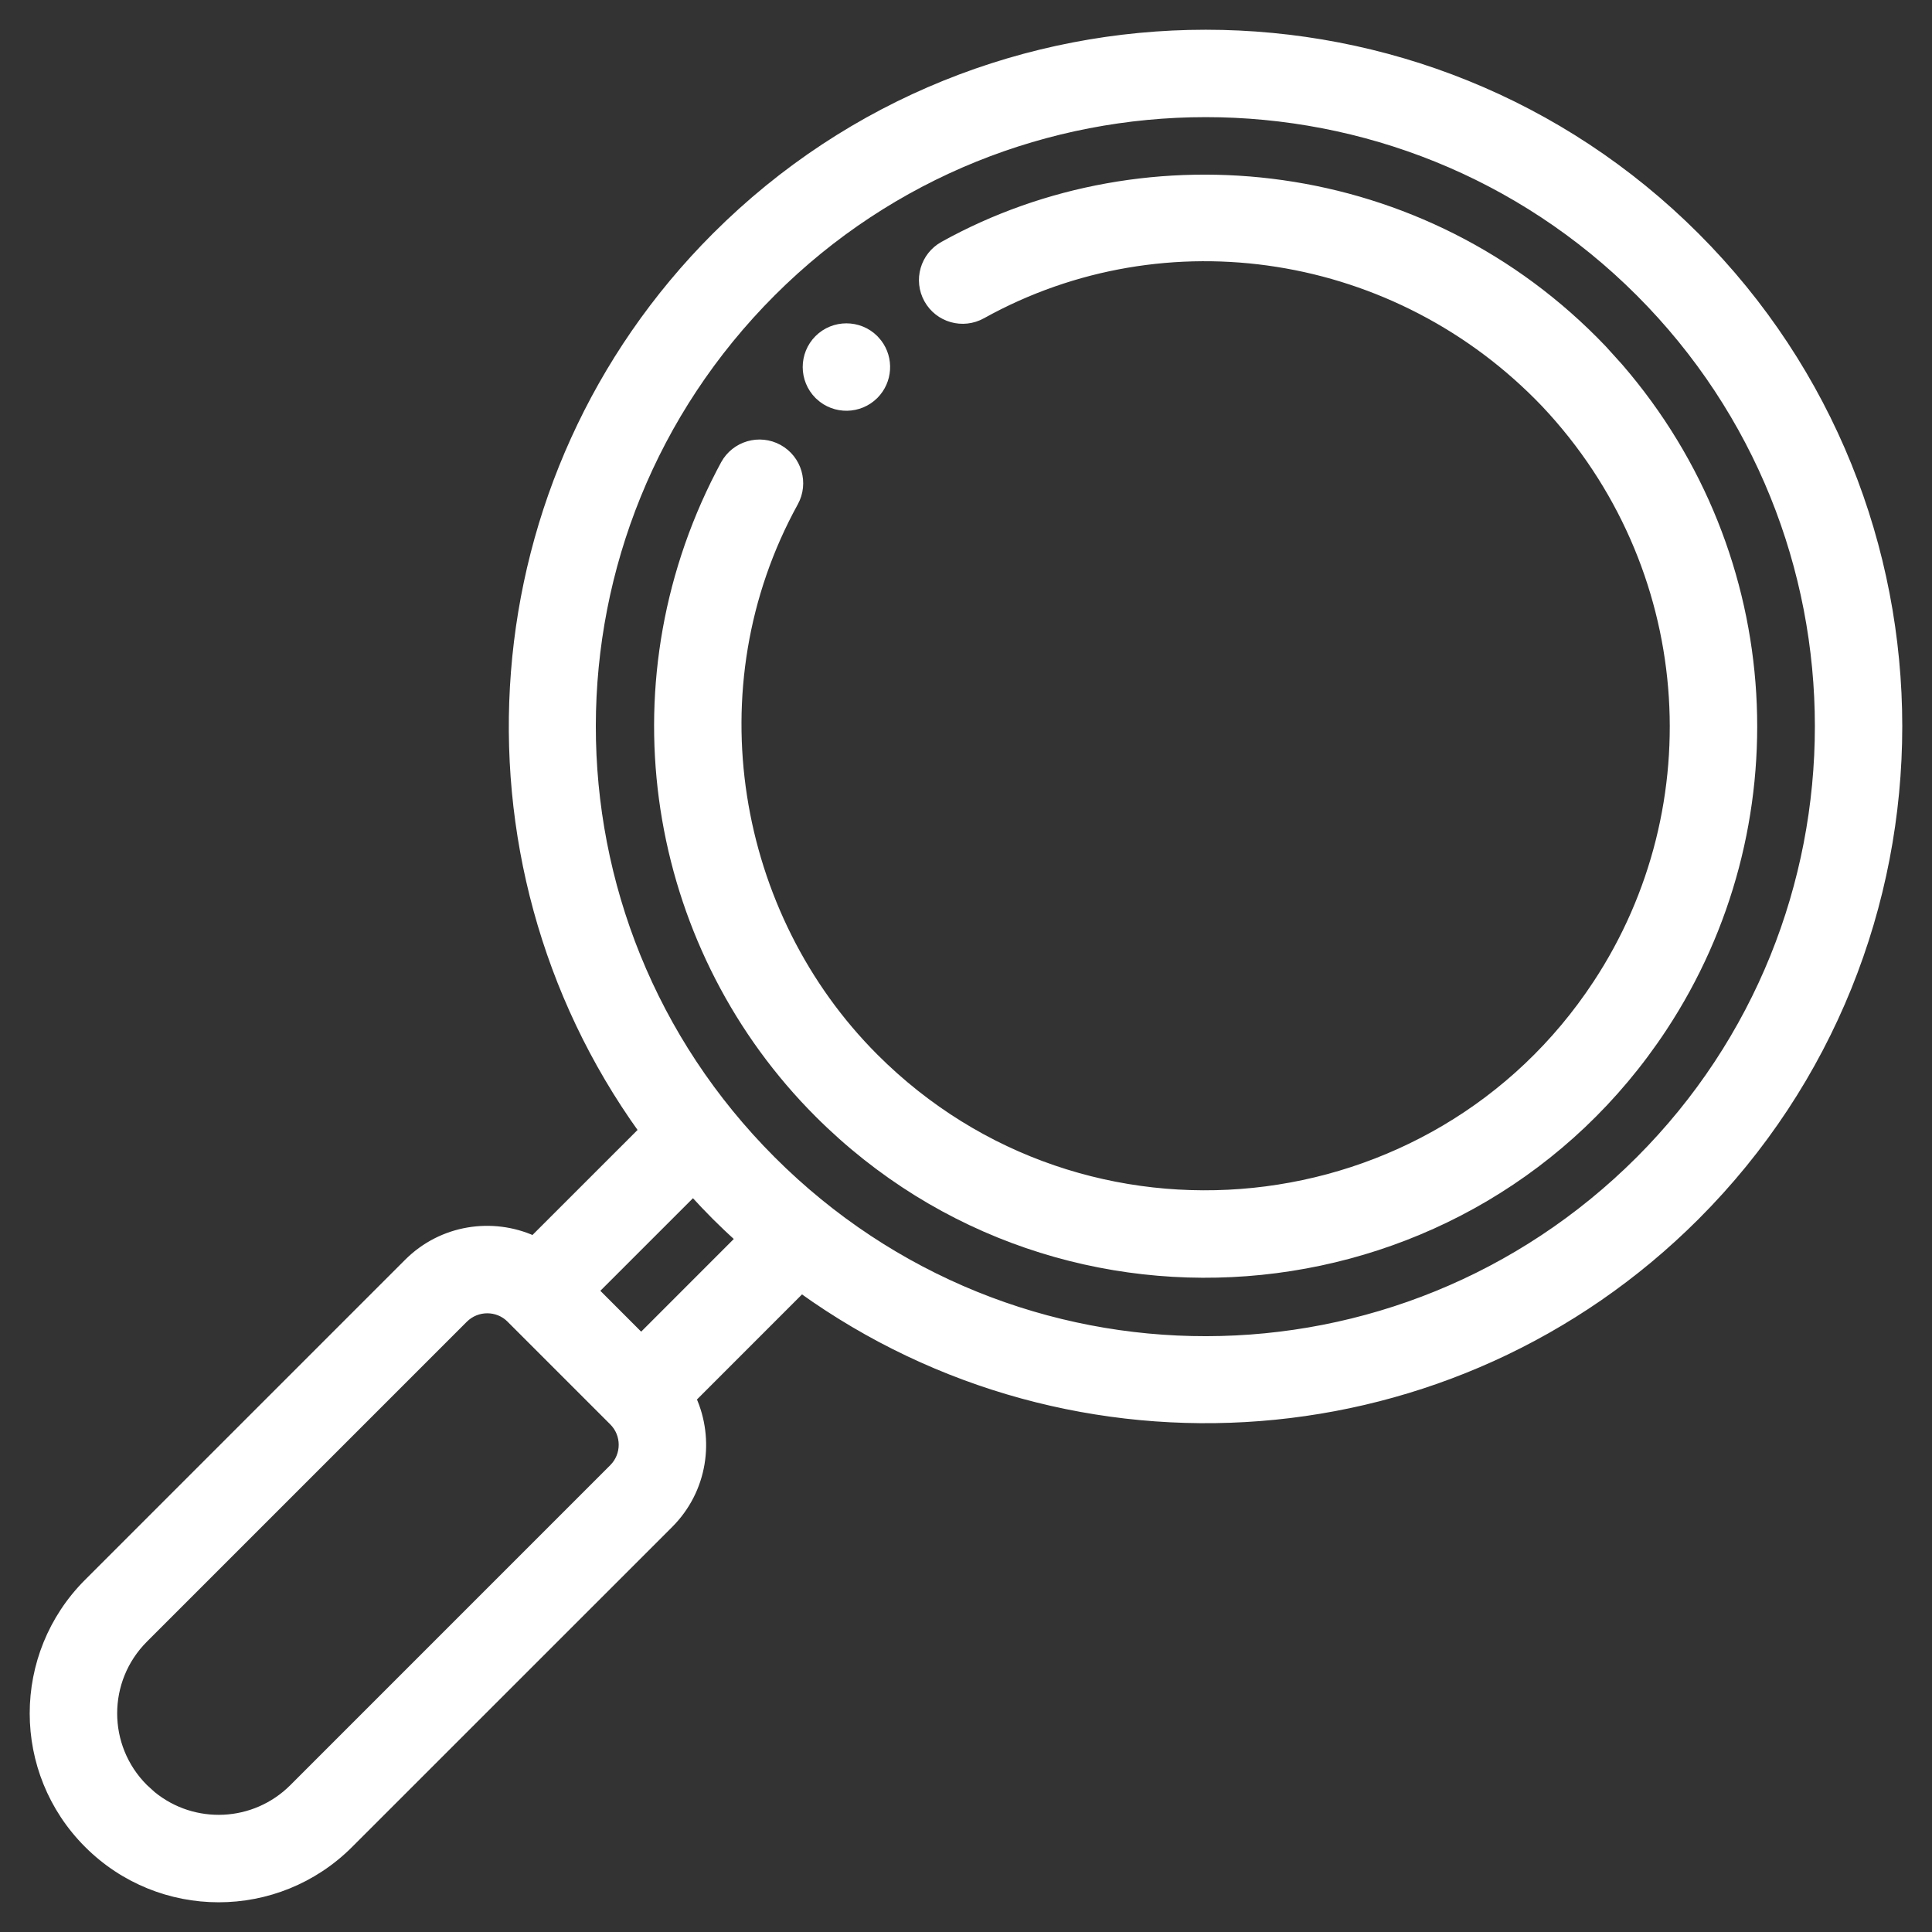 <svg width="52" height="52" viewBox="0 0 52 52" fill="none" xmlns="http://www.w3.org/2000/svg">
<rect x="0" y="0" width="52" height="52" fill="#333333" stroke="none"/>
<path d="M25.388 6.598C30.884 3.544 38.312 4.322 43.145 9.389L43.587 9.878C48.011 14.998 48.322 22.28 44.768 27.667C39.651 35.438 28.624 36.582 22.021 29.979C17.669 25.627 16.368 18.842 19.227 13.013V13.012C19.331 12.803 19.437 12.599 19.498 12.488C19.785 11.967 20.44 11.777 20.961 12.063C21.482 12.35 21.671 13.005 21.385 13.526C18.637 18.517 19.739 24.651 23.544 28.455C29.191 34.103 38.609 33.105 42.97 26.481C46.135 21.684 45.675 15.213 41.583 10.871C37.616 6.713 31.385 5.729 26.434 8.479C25.914 8.768 25.258 8.582 24.969 8.062C24.68 7.542 24.868 6.886 25.388 6.598Z" fill="white" stroke="white" stroke-width="0.2"/>
<path d="M19.259 6.356C26.534 -0.918 38.37 -0.918 45.645 6.356C52.918 13.63 52.918 25.467 45.645 32.742C39.123 39.262 28.91 39.983 21.575 34.709L18.64 37.645C19.131 38.738 18.951 40.097 18.02 41.029L9.408 49.639C7.461 51.588 4.308 51.587 2.361 49.639C0.412 47.691 0.413 44.538 2.361 42.591L10.971 33.981C11.902 33.049 13.262 32.868 14.354 33.359L17.29 30.424C12.018 23.091 12.738 12.878 19.259 6.356ZM13.733 35.503C13.392 35.161 12.836 35.163 12.494 35.504L3.884 44.114C2.777 45.221 2.777 47.01 3.884 48.115L4.099 48.311C5.211 49.219 6.849 49.154 7.886 48.117L16.496 39.506C16.838 39.164 16.838 38.608 16.496 38.267L13.733 35.504V35.503ZM44.122 7.878C37.687 1.444 27.216 1.445 20.781 7.878C14.341 14.319 14.303 24.741 20.781 31.219C27.268 37.706 37.689 37.651 44.122 31.219C50.556 24.784 50.556 14.313 44.122 7.878ZM16.017 34.742L17.257 35.983L19.894 33.345C19.677 33.148 19.465 32.947 19.259 32.742C19.052 32.535 18.851 32.322 18.654 32.106L16.017 34.742Z" fill="white" stroke="white" stroke-width="0.2"/>
<path d="M22.02 9.117C22.44 8.698 23.122 8.698 23.543 9.117C23.55 9.124 23.56 9.134 23.569 9.146L23.639 9.228C23.96 9.65 23.927 10.255 23.543 10.641C23.132 11.051 22.471 11.061 22.048 10.668V10.667C22.037 10.658 22.027 10.649 22.02 10.641C21.6 10.22 21.6 9.538 22.02 9.117Z" fill="white" stroke="white" stroke-width="0.2"/>
</svg>
